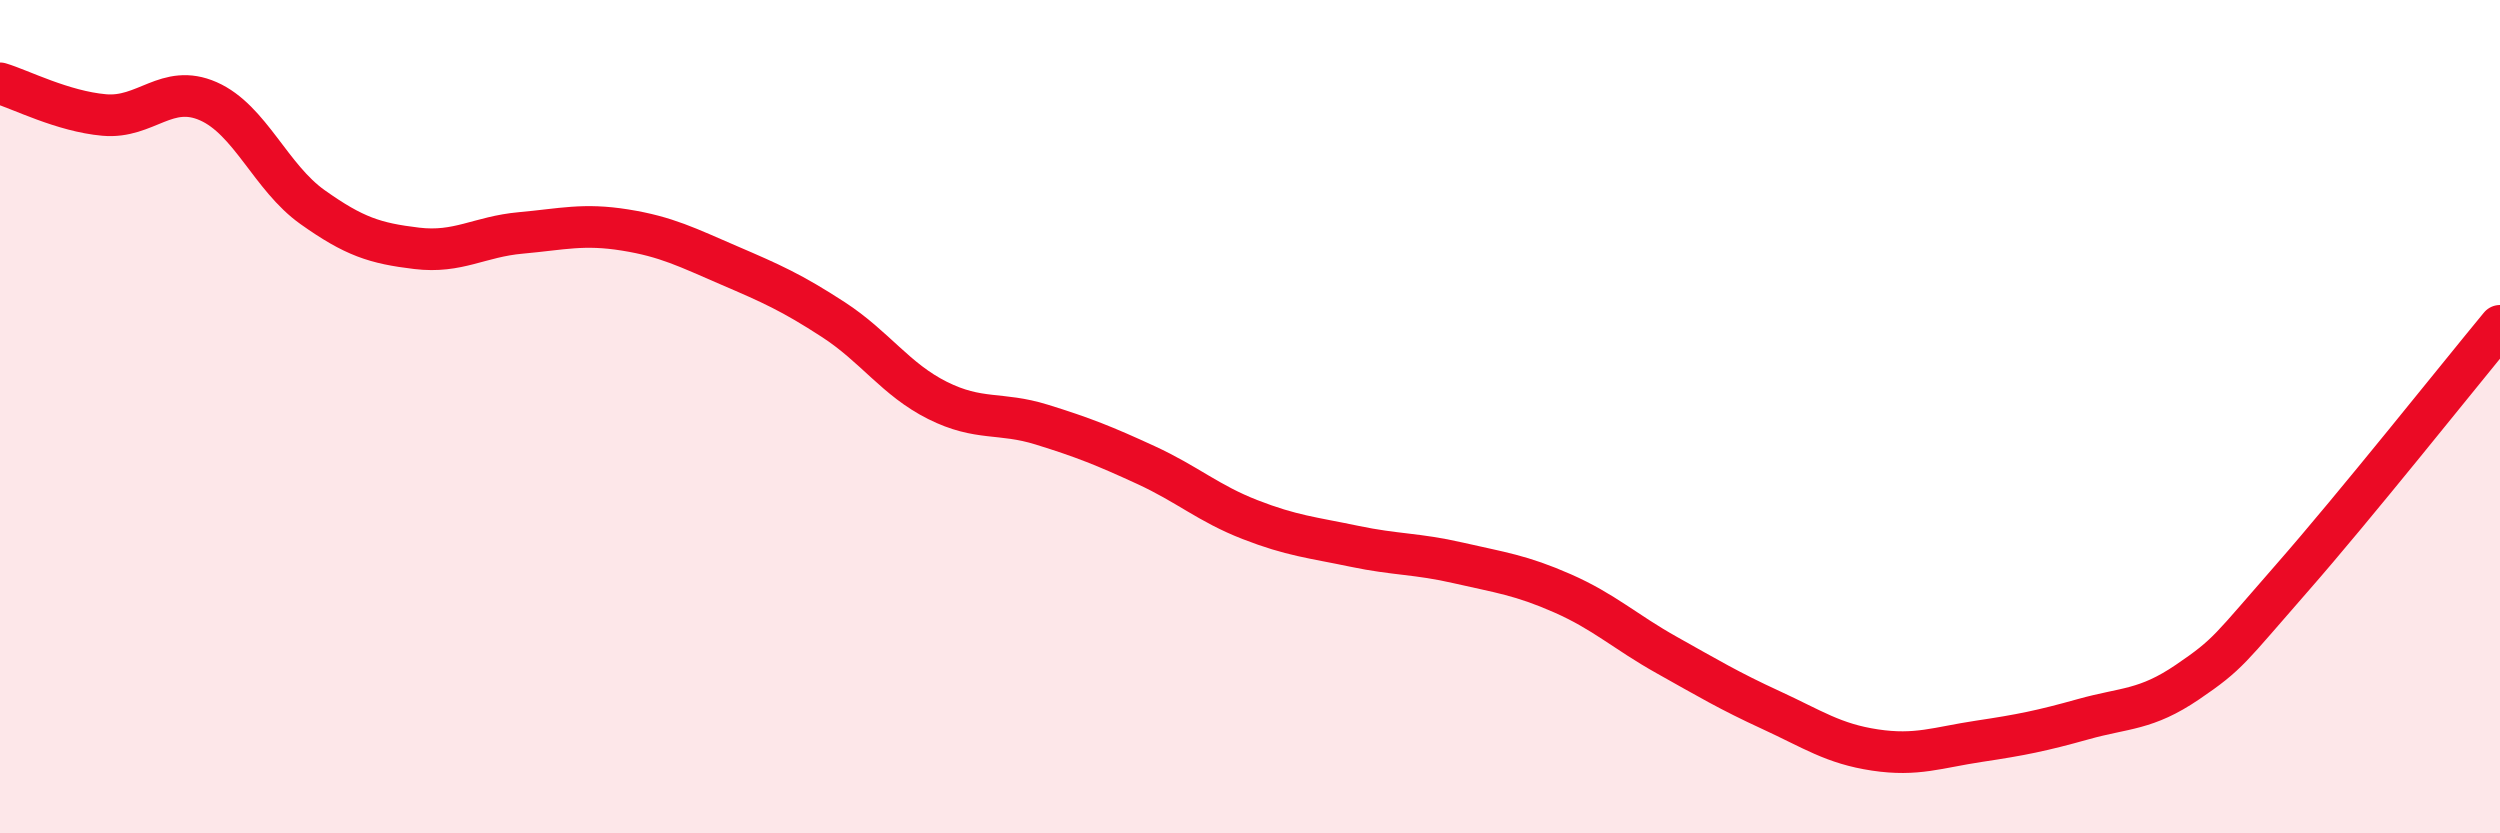 
    <svg width="60" height="20" viewBox="0 0 60 20" xmlns="http://www.w3.org/2000/svg">
      <path
        d="M 0,2 C 0.5,2.15 1.5,2.67 2.5,2.76 C 3.5,2.85 4,1.99 5,2.43 C 6,2.87 6.5,4.26 7.5,4.97 C 8.5,5.68 9,5.84 10,5.96 C 11,6.08 11.5,5.68 12.5,5.59 C 13.5,5.5 14,5.36 15,5.52 C 16,5.68 16.5,5.94 17.5,6.37 C 18.5,6.8 19,7.02 20,7.67 C 21,8.32 21.5,9.11 22.5,9.61 C 23.5,10.11 24,9.88 25,10.19 C 26,10.5 26.5,10.7 27.5,11.16 C 28.5,11.62 29,12.08 30,12.47 C 31,12.86 31.5,12.9 32.5,13.11 C 33.5,13.32 34,13.28 35,13.51 C 36,13.74 36.5,13.8 37.5,14.24 C 38.5,14.68 39,15.16 40,15.72 C 41,16.28 41.5,16.58 42.5,17.04 C 43.5,17.5 44,17.85 45,18 C 46,18.15 46.5,17.94 47.5,17.79 C 48.5,17.64 49,17.54 50,17.26 C 51,16.98 51.5,17.05 52.5,16.37 C 53.5,15.69 53.5,15.59 55,13.88 C 56.5,12.17 59,9.03 60,7.82L60 20L0 20Z"
        fill="#EB0A25"
        opacity="0.1"
        stroke-linecap="round"
        stroke-linejoin="round"
      />
      <path
        d="M 0,2 C 0.5,2.15 1.5,2.67 2.5,2.76 C 3.5,2.85 4,1.99 5,2.43 C 6,2.87 6.5,4.26 7.5,4.97 C 8.5,5.68 9,5.84 10,5.96 C 11,6.08 11.5,5.68 12.5,5.59 C 13.5,5.5 14,5.36 15,5.52 C 16,5.68 16.5,5.94 17.5,6.37 C 18.5,6.8 19,7.02 20,7.67 C 21,8.32 21.5,9.11 22.5,9.61 C 23.5,10.11 24,9.88 25,10.19 C 26,10.5 26.5,10.7 27.5,11.16 C 28.5,11.62 29,12.08 30,12.47 C 31,12.86 31.5,12.9 32.5,13.11 C 33.5,13.32 34,13.28 35,13.51 C 36,13.74 36.5,13.8 37.5,14.24 C 38.5,14.68 39,15.16 40,15.72 C 41,16.28 41.5,16.58 42.5,17.04 C 43.5,17.5 44,17.85 45,18 C 46,18.15 46.5,17.94 47.5,17.79 C 48.5,17.64 49,17.54 50,17.26 C 51,16.98 51.5,17.05 52.5,16.37 C 53.5,15.69 53.5,15.59 55,13.88 C 56.5,12.17 59,9.03 60,7.82"
        stroke="#EB0A25"
        stroke-width="1"
        fill="none"
        stroke-linecap="round"
        stroke-linejoin="round"
      />
    </svg>
  